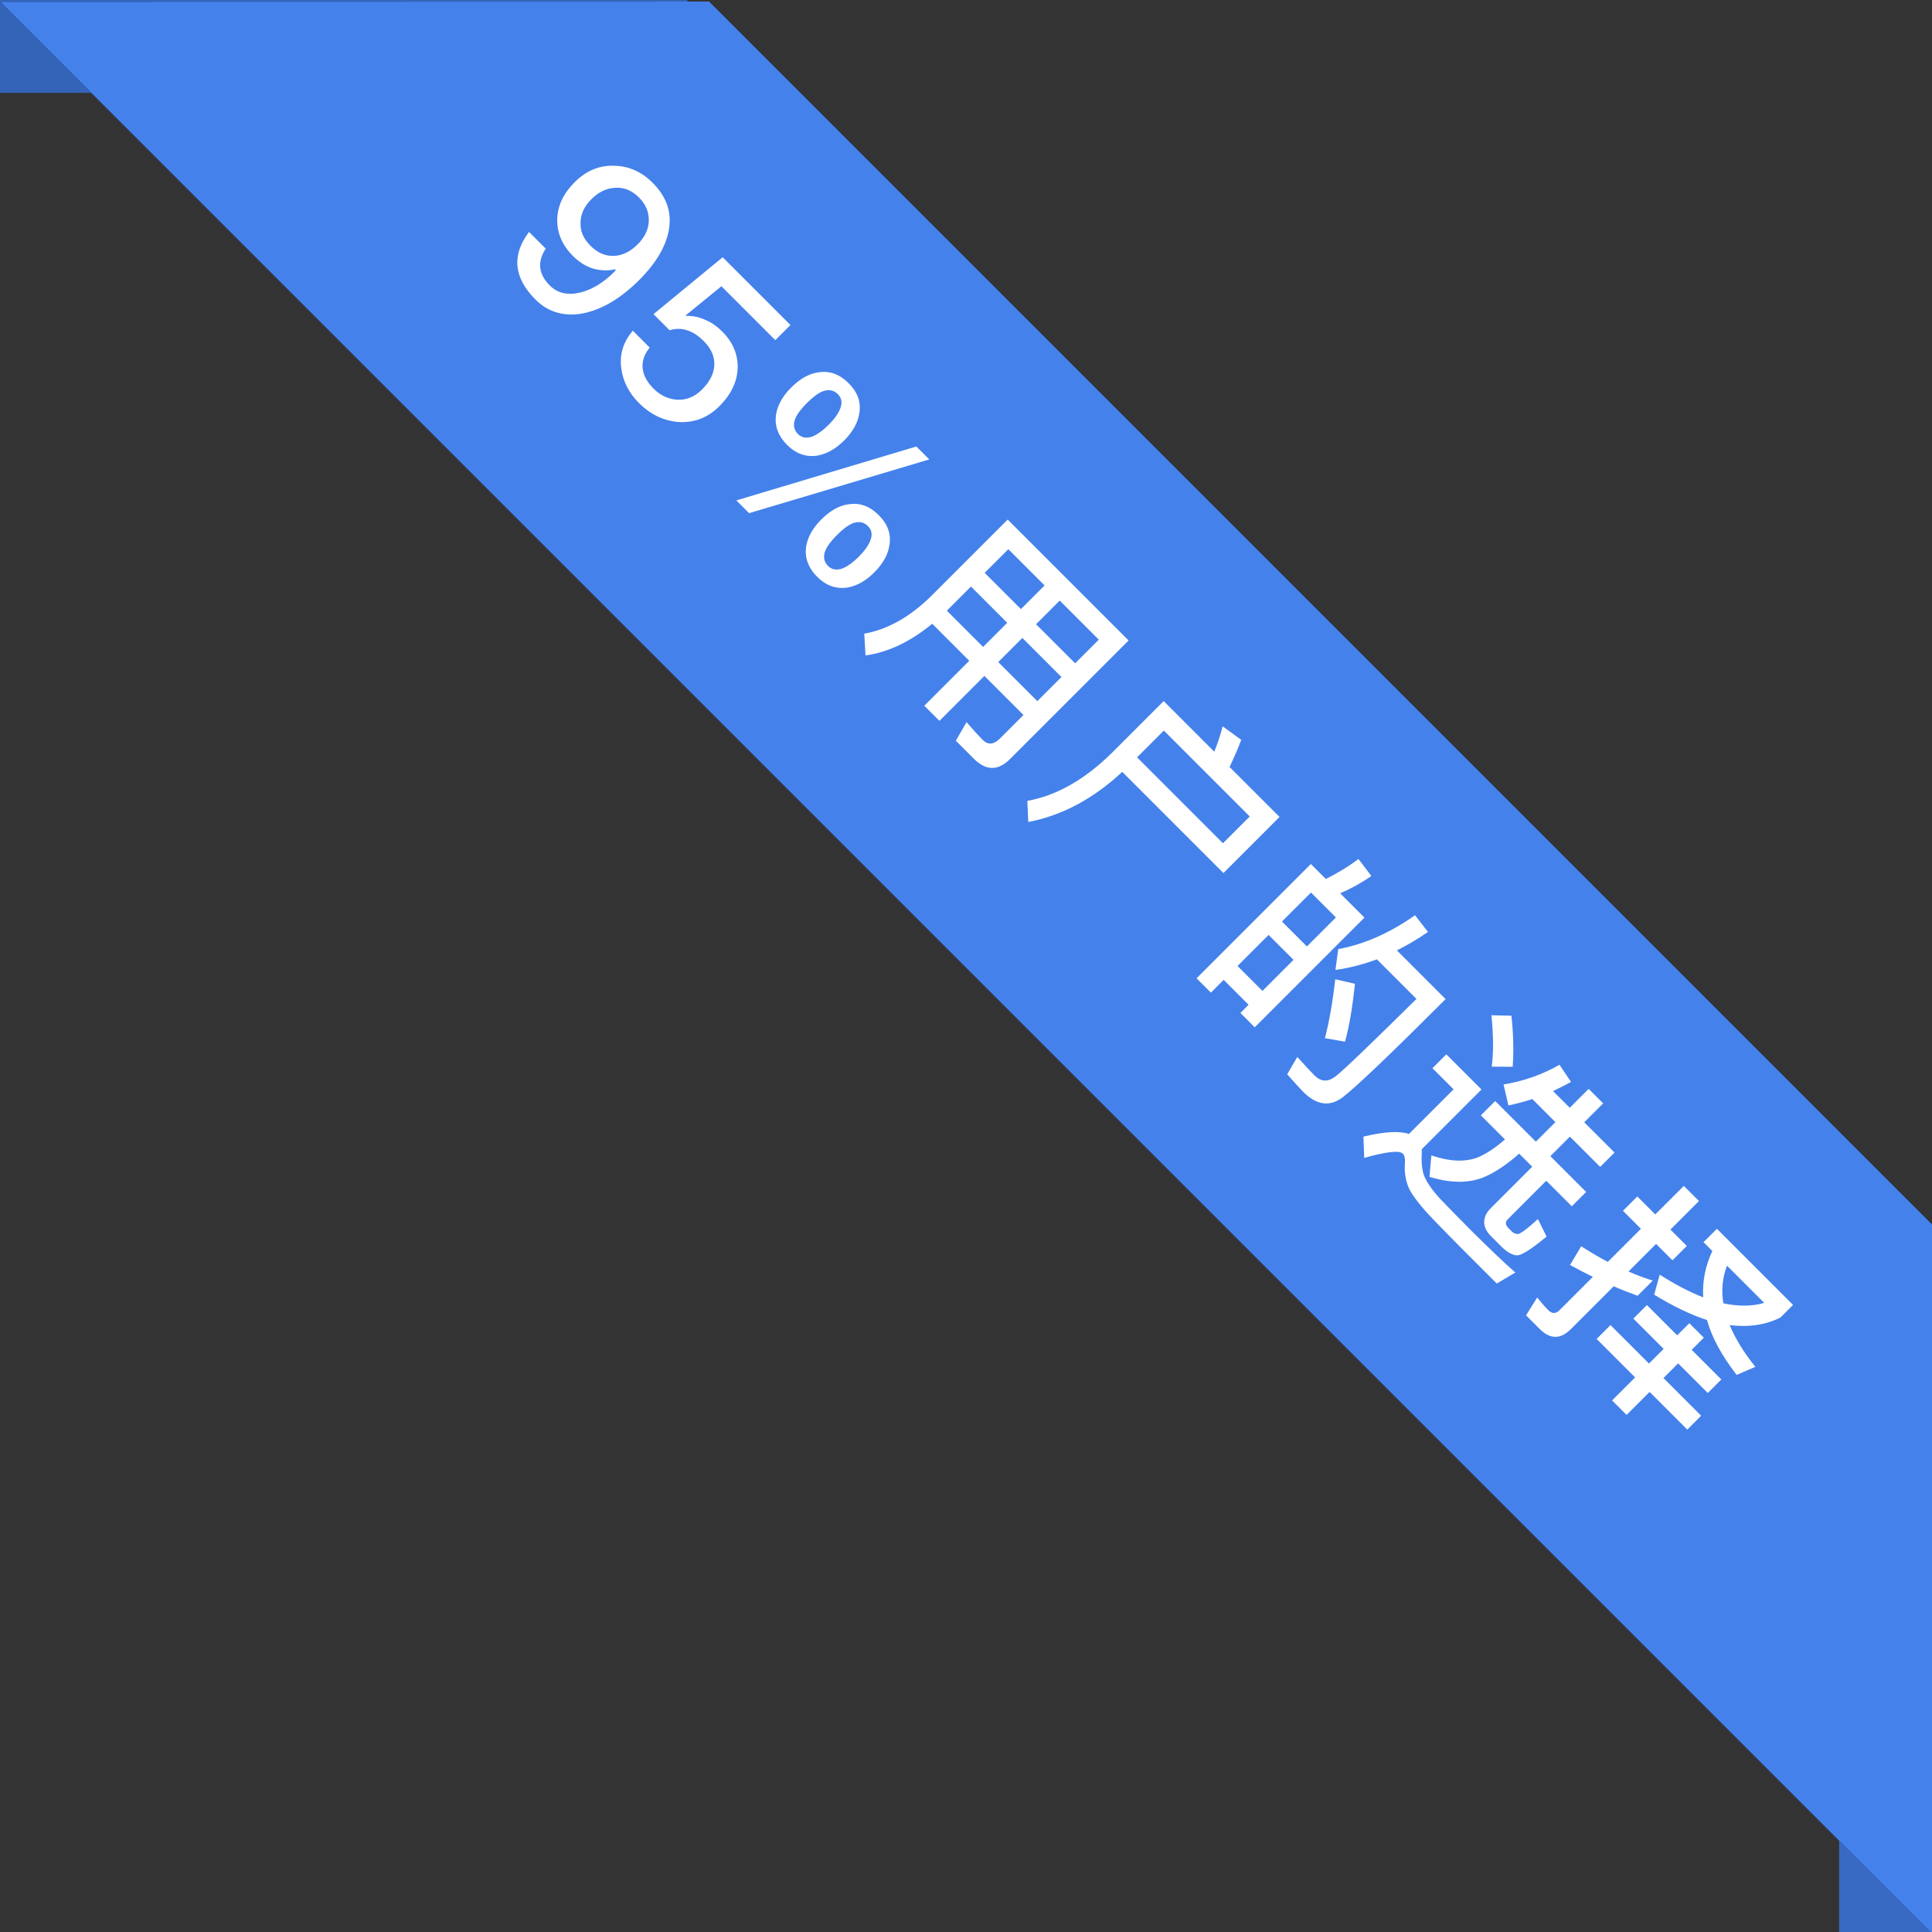 <?xml version="1.0" encoding="UTF-8"?>
<svg width="104px" height="104px" viewBox="0 0 104 104" version="1.1" xmlns="http://www.w3.org/2000/svg" xmlns:xlink="http://www.w3.org/1999/xlink">
    <rect x="0" y="0" width="104" height="104" fill="#333333" stroke="none"/>
    <title>画板</title>
    <g id="画板" stroke="none" stroke-width="1" fill="none" fill-rule="evenodd">
        <g id="80%用户的选择备份" transform="translate(-2, -20)">
            <polygon id="矩形" fill="#3464B8" fill-rule="nonzero" points="2 20 39 20 39 25 2 25"></polygon>
            <polygon id="矩形备份-14" fill="#386AC3" fill-rule="nonzero" points="101 87 106 87 106 124 101 124"></polygon>
            <g id="矩形" transform="translate(63.303, 62.789) rotate(45) translate(-63.303, -62.789) translate(-11.197, 48.789)">
                <g id="path-1-link" fill="#000000" fill-rule="nonzero">
                    <polygon id="path-1" points="27.95 0.156 121.207 0.156 148.352 27.156 0.961 27.156"></polygon>
                </g>
                <g id="path-1-link" fill="#4481EB">
                    <polygon id="path-1" points="27.95 0.156 121.207 0.156 148.352 27.156 0.961 27.156"></polygon>
                </g>
            </g>
        </g>
        <path d="M19.685,47.168 C20.669,47.168 21.449,46.724 22.037,45.86 C22.601,44.996 22.889,43.868 22.889,42.476 C22.889,41.156 22.613,40.136 22.085,39.404 C21.533,38.636 20.741,38.264 19.697,38.264 C18.845,38.264 18.137,38.54 17.561,39.104 C16.985,39.656 16.709,40.352 16.709,41.216 C16.709,42.056 16.949,42.74 17.441,43.268 C17.945,43.808 18.629,44.084 19.469,44.084 C19.913,44.084 20.309,43.988 20.657,43.82 C21.017,43.628 21.329,43.352 21.569,42.98 L21.617,42.98 C21.617,43.04 21.629,43.088 21.629,43.136 C21.629,43.964 21.449,44.66 21.113,45.212 C20.753,45.788 20.285,46.088 19.697,46.088 C18.833,46.088 18.305,45.668 18.137,44.84 L16.865,44.84 C17.081,46.388 18.017,47.168 19.685,47.168 Z M19.733,43.028 C19.193,43.028 18.773,42.86 18.473,42.524 C18.149,42.2 17.993,41.768 17.993,41.216 C17.993,40.664 18.149,40.22 18.473,39.872 C18.785,39.512 19.217,39.344 19.745,39.344 C20.249,39.344 20.669,39.512 20.993,39.848 C21.305,40.172 21.473,40.616 21.473,41.18 C21.473,41.732 21.317,42.188 21.005,42.524 C20.693,42.86 20.261,43.028 19.733,43.028 Z M27.564,47.168 C28.416,47.168 29.148,46.916 29.76,46.412 C30.408,45.848 30.744,45.128 30.744,44.24 C30.744,43.316 30.48,42.596 29.976,42.068 C29.472,41.54 28.812,41.276 28.008,41.276 C27.624,41.276 27.264,41.336 26.952,41.468 C26.604,41.588 26.304,41.78 26.04,42.056 L26.004,42.056 L26.256,39.584 L30.36,39.584 L30.36,38.432 L25.2,38.432 L24.732,43.232 L25.956,43.232 C26.124,42.92 26.352,42.692 26.664,42.548 C26.952,42.404 27.276,42.344 27.66,42.344 C28.236,42.344 28.668,42.512 28.98,42.848 C29.292,43.184 29.448,43.652 29.448,44.252 C29.448,44.804 29.268,45.236 28.908,45.572 C28.548,45.896 28.104,46.064 27.576,46.064 C27.096,46.064 26.712,45.956 26.424,45.74 C26.1,45.5 25.908,45.128 25.86,44.648 L24.576,44.648 C24.636,45.44 24.972,46.076 25.584,46.532 C26.136,46.952 26.796,47.168 27.564,47.168 Z M35.947,47.168 L40.759,38.264 L39.775,38.264 L34.975,47.168 L35.947,47.168 Z M34.795,43.124 C35.455,43.124 35.959,42.884 36.319,42.428 C36.631,42.008 36.799,41.456 36.799,40.784 C36.799,40.1 36.631,39.548 36.319,39.14 C35.959,38.66 35.455,38.432 34.795,38.432 C34.123,38.432 33.607,38.66 33.247,39.14 C32.923,39.548 32.767,40.1 32.767,40.784 C32.767,41.456 32.923,41.996 33.247,42.428 C33.607,42.884 34.123,43.124 34.795,43.124 Z M34.795,42.296 C34.483,42.296 34.255,42.14 34.111,41.828 C34.003,41.564 33.955,41.216 33.955,40.784 C33.955,40.328 34.003,39.98 34.111,39.728 C34.255,39.416 34.483,39.26 34.795,39.26 C35.095,39.26 35.311,39.416 35.443,39.74 C35.551,39.992 35.611,40.34 35.611,40.784 C35.611,41.216 35.551,41.552 35.455,41.804 C35.311,42.128 35.095,42.296 34.795,42.296 Z M40.963,47 C41.623,47 42.127,46.76 42.487,46.304 C42.799,45.884 42.967,45.332 42.967,44.66 C42.967,43.976 42.799,43.424 42.487,43.016 C42.127,42.536 41.623,42.308 40.963,42.308 C40.291,42.308 39.775,42.536 39.415,43.016 C39.091,43.424 38.935,43.976 38.935,44.66 C38.935,45.332 39.091,45.872 39.415,46.304 C39.775,46.76 40.291,47 40.963,47 Z M40.963,46.172 C40.651,46.172 40.423,46.016 40.279,45.704 C40.171,45.44 40.123,45.092 40.123,44.66 C40.123,44.204 40.171,43.856 40.279,43.604 C40.423,43.292 40.651,43.136 40.963,43.136 C41.263,43.136 41.479,43.292 41.611,43.616 C41.719,43.868 41.779,44.216 41.779,44.66 C41.779,45.092 41.719,45.428 41.623,45.68 C41.479,46.004 41.263,46.172 40.963,46.172 Z M45.793,48.152 C46.537,47.168 46.981,45.92 47.125,44.408 L49.945,44.408 L49.945,47.828 L51.097,47.828 L51.097,44.408 L54.073,44.408 L54.073,46.196 C54.073,46.664 53.869,46.904 53.485,46.904 C53.077,46.904 52.645,46.88 52.177,46.844 L52.477,47.96 L53.857,47.96 C54.769,47.96 55.237,47.504 55.237,46.604 L55.237,37.568 L46.033,37.568 L46.033,43.448 C46.009,45.032 45.637,46.34 44.917,47.372 L45.793,48.152 Z M54.073,40.472 L51.097,40.472 L51.097,38.672 L54.073,38.672 L54.073,40.472 Z M49.945,40.472 L47.185,40.472 L47.185,38.672 L49.945,38.672 L49.945,40.472 Z M49.945,43.352 L47.185,43.352 L47.185,41.516 L49.945,41.516 L49.945,43.352 Z M54.073,43.352 L51.097,43.352 L51.097,41.516 L54.073,41.516 L54.073,43.352 Z M58.328,48.296 C59.372,46.76 59.924,44.924 59.996,42.812 L67.7,42.812 L67.7,38.54 L63.896,38.54 C63.704,38 63.512,37.508 63.308,37.064 L62.084,37.256 C62.324,37.652 62.54,38.084 62.732,38.54 L58.88,38.54 L58.88,42.464 C58.868,44.528 58.4,46.22 57.488,47.528 L58.328,48.296 Z M66.548,41.696 L60.008,41.696 L60.008,39.656 L66.548,39.656 L66.548,41.696 Z M79.059,48.104 C80.079,48.104 80.655,47.672 80.775,46.808 C80.895,45.848 80.955,43.292 80.955,39.152 L77.247,39.152 C77.439,38.564 77.607,37.94 77.727,37.268 L76.599,37.124 C76.311,38.78 75.759,40.184 74.967,41.336 L75.651,42.236 C76.107,41.636 76.491,40.976 76.827,40.256 L79.839,40.256 C79.815,43.676 79.779,45.692 79.707,46.292 C79.635,46.796 79.359,47.048 78.879,47.048 C78.495,47.048 78.039,47.024 77.511,47 L77.787,48.044 C78.387,48.08 78.819,48.104 79.059,48.104 Z M71.775,47.84 L71.775,46.868 L73.671,46.868 L73.671,47.492 L74.763,47.492 L74.763,39.14 L72.915,39.14 C73.143,38.564 73.323,37.952 73.443,37.292 L72.303,37.136 C72.207,37.832 72.039,38.492 71.823,39.14 L70.683,39.14 L70.683,47.84 L71.775,47.84 Z M73.671,42.428 L71.775,42.428 L71.775,40.22 L73.671,40.22 L73.671,42.428 Z M77.847,45.236 L78.747,44.6 C78.327,43.856 77.715,43.004 76.923,42.02 L75.999,42.596 C76.767,43.568 77.391,44.444 77.847,45.236 Z M73.671,45.812 L71.775,45.812 L71.775,43.448 L73.671,43.448 L73.671,45.812 Z M87.105,46.532 C88.233,45.932 88.953,45.188 89.265,44.276 C89.469,43.7 89.589,43.016 89.637,42.236 L90.633,42.236 L90.633,45.428 C90.633,45.716 90.717,45.968 90.909,46.172 C91.089,46.352 91.353,46.448 91.713,46.448 L92.565,46.448 C92.985,46.436 93.273,46.34 93.441,46.172 C93.609,45.992 93.741,45.38 93.837,44.348 L92.841,44.012 C92.805,44.828 92.733,45.272 92.637,45.356 C92.553,45.428 92.445,45.476 92.325,45.476 L92.061,45.476 C91.821,45.476 91.701,45.368 91.701,45.176 L91.701,42.236 L93.645,42.236 L93.645,41.144 L90.921,41.144 L90.921,39.656 L93.225,39.656 L93.225,38.564 L90.921,38.564 L90.921,37.124 L89.817,37.124 L89.817,38.564 L88.545,38.564 C88.665,38.24 88.773,37.892 88.881,37.532 L87.789,37.316 C87.513,38.336 87.057,39.296 86.409,40.196 L87.393,40.808 C87.633,40.448 87.849,40.064 88.065,39.656 L89.817,39.656 L89.817,41.144 L86.721,41.144 L86.721,42.236 L88.557,42.236 C88.509,42.896 88.401,43.46 88.221,43.916 C87.933,44.6 87.309,45.176 86.361,45.644 L87.105,46.532 Z M85.281,39.968 L86.085,39.176 C85.545,38.552 84.885,37.916 84.093,37.28 L83.313,38.024 C84.165,38.72 84.825,39.368 85.281,39.968 Z M83.901,48.296 C84.513,47.204 84.945,46.664 85.209,46.664 C85.341,46.664 85.497,46.76 85.665,46.964 C86.025,47.372 86.445,47.66 86.925,47.804 C87.417,47.924 88.053,47.996 88.833,48.008 C89.601,48.02 90.321,48.032 90.969,48.032 L93.729,48.032 L94.017,46.904 C93.681,46.928 93.213,46.952 92.613,46.964 C92.001,46.976 91.401,46.988 90.813,46.988 C89.877,46.988 89.073,46.976 88.401,46.964 C87.681,46.94 87.153,46.832 86.793,46.664 C86.505,46.508 86.217,46.268 85.929,45.944 C85.869,45.872 85.809,45.824 85.761,45.776 L85.761,41.228 L83.085,41.228 L83.085,42.284 L84.693,42.284 L84.693,45.68 C84.213,45.92 83.661,46.532 83.061,47.516 L83.901,48.296 Z M97.096,48.128 C97.888,48.128 98.284,47.732 98.284,46.952 L98.284,43.688 C98.716,43.52 99.136,43.328 99.556,43.136 L99.556,41.984 C99.136,42.2 98.716,42.392 98.284,42.56 L98.284,40.46 L99.532,40.46 L99.532,39.368 L98.284,39.368 L98.284,37.196 L97.132,37.196 L97.132,39.368 L95.764,39.368 L95.764,40.46 L97.132,40.46 L97.132,42.98 C96.604,43.148 96.064,43.28 95.524,43.4 L95.812,44.54 C96.256,44.408 96.7,44.264 97.132,44.12 L97.132,46.664 C97.132,46.94 96.988,47.084 96.7,47.084 C96.412,47.084 96.112,47.06 95.8,47.024 L96.052,48.128 L97.096,48.128 Z M100.144,42.464 C101.296,42.188 102.292,41.84 103.12,41.42 C103.972,41.9 105.04,42.212 106.336,42.38 L106.744,41.36 C105.76,41.252 104.896,41.048 104.176,40.748 C104.98,40.124 105.532,39.392 105.82,38.528 L105.82,37.568 L100.024,37.568 L100.024,38.588 L100.696,38.588 C100.996,39.416 101.464,40.124 102.112,40.7 C101.404,41.012 100.564,41.276 99.592,41.492 L100.144,42.464 Z M103.108,40.16 C102.532,39.752 102.1,39.224 101.812,38.588 L104.644,38.588 C104.32,39.188 103.804,39.704 103.108,40.16 Z M103.672,48.092 L103.672,46.34 L106.54,46.34 L106.54,45.284 L103.672,45.284 L103.672,44.168 L105.928,44.168 L105.928,43.136 L103.672,43.136 L103.672,42.212 L102.568,42.212 L102.568,43.136 L100.264,43.136 L100.264,44.168 L102.568,44.168 L102.568,45.284 L99.64,45.284 L99.64,46.34 L102.568,46.34 L102.568,48.092 L103.672,48.092 Z" id="95%用户的选择" fill="#FFFFFF" fill-rule="nonzero" transform="translate(61.727, 42.68) rotate(-315) translate(-61.727, -42.68) "></path>
    </g>
</svg>